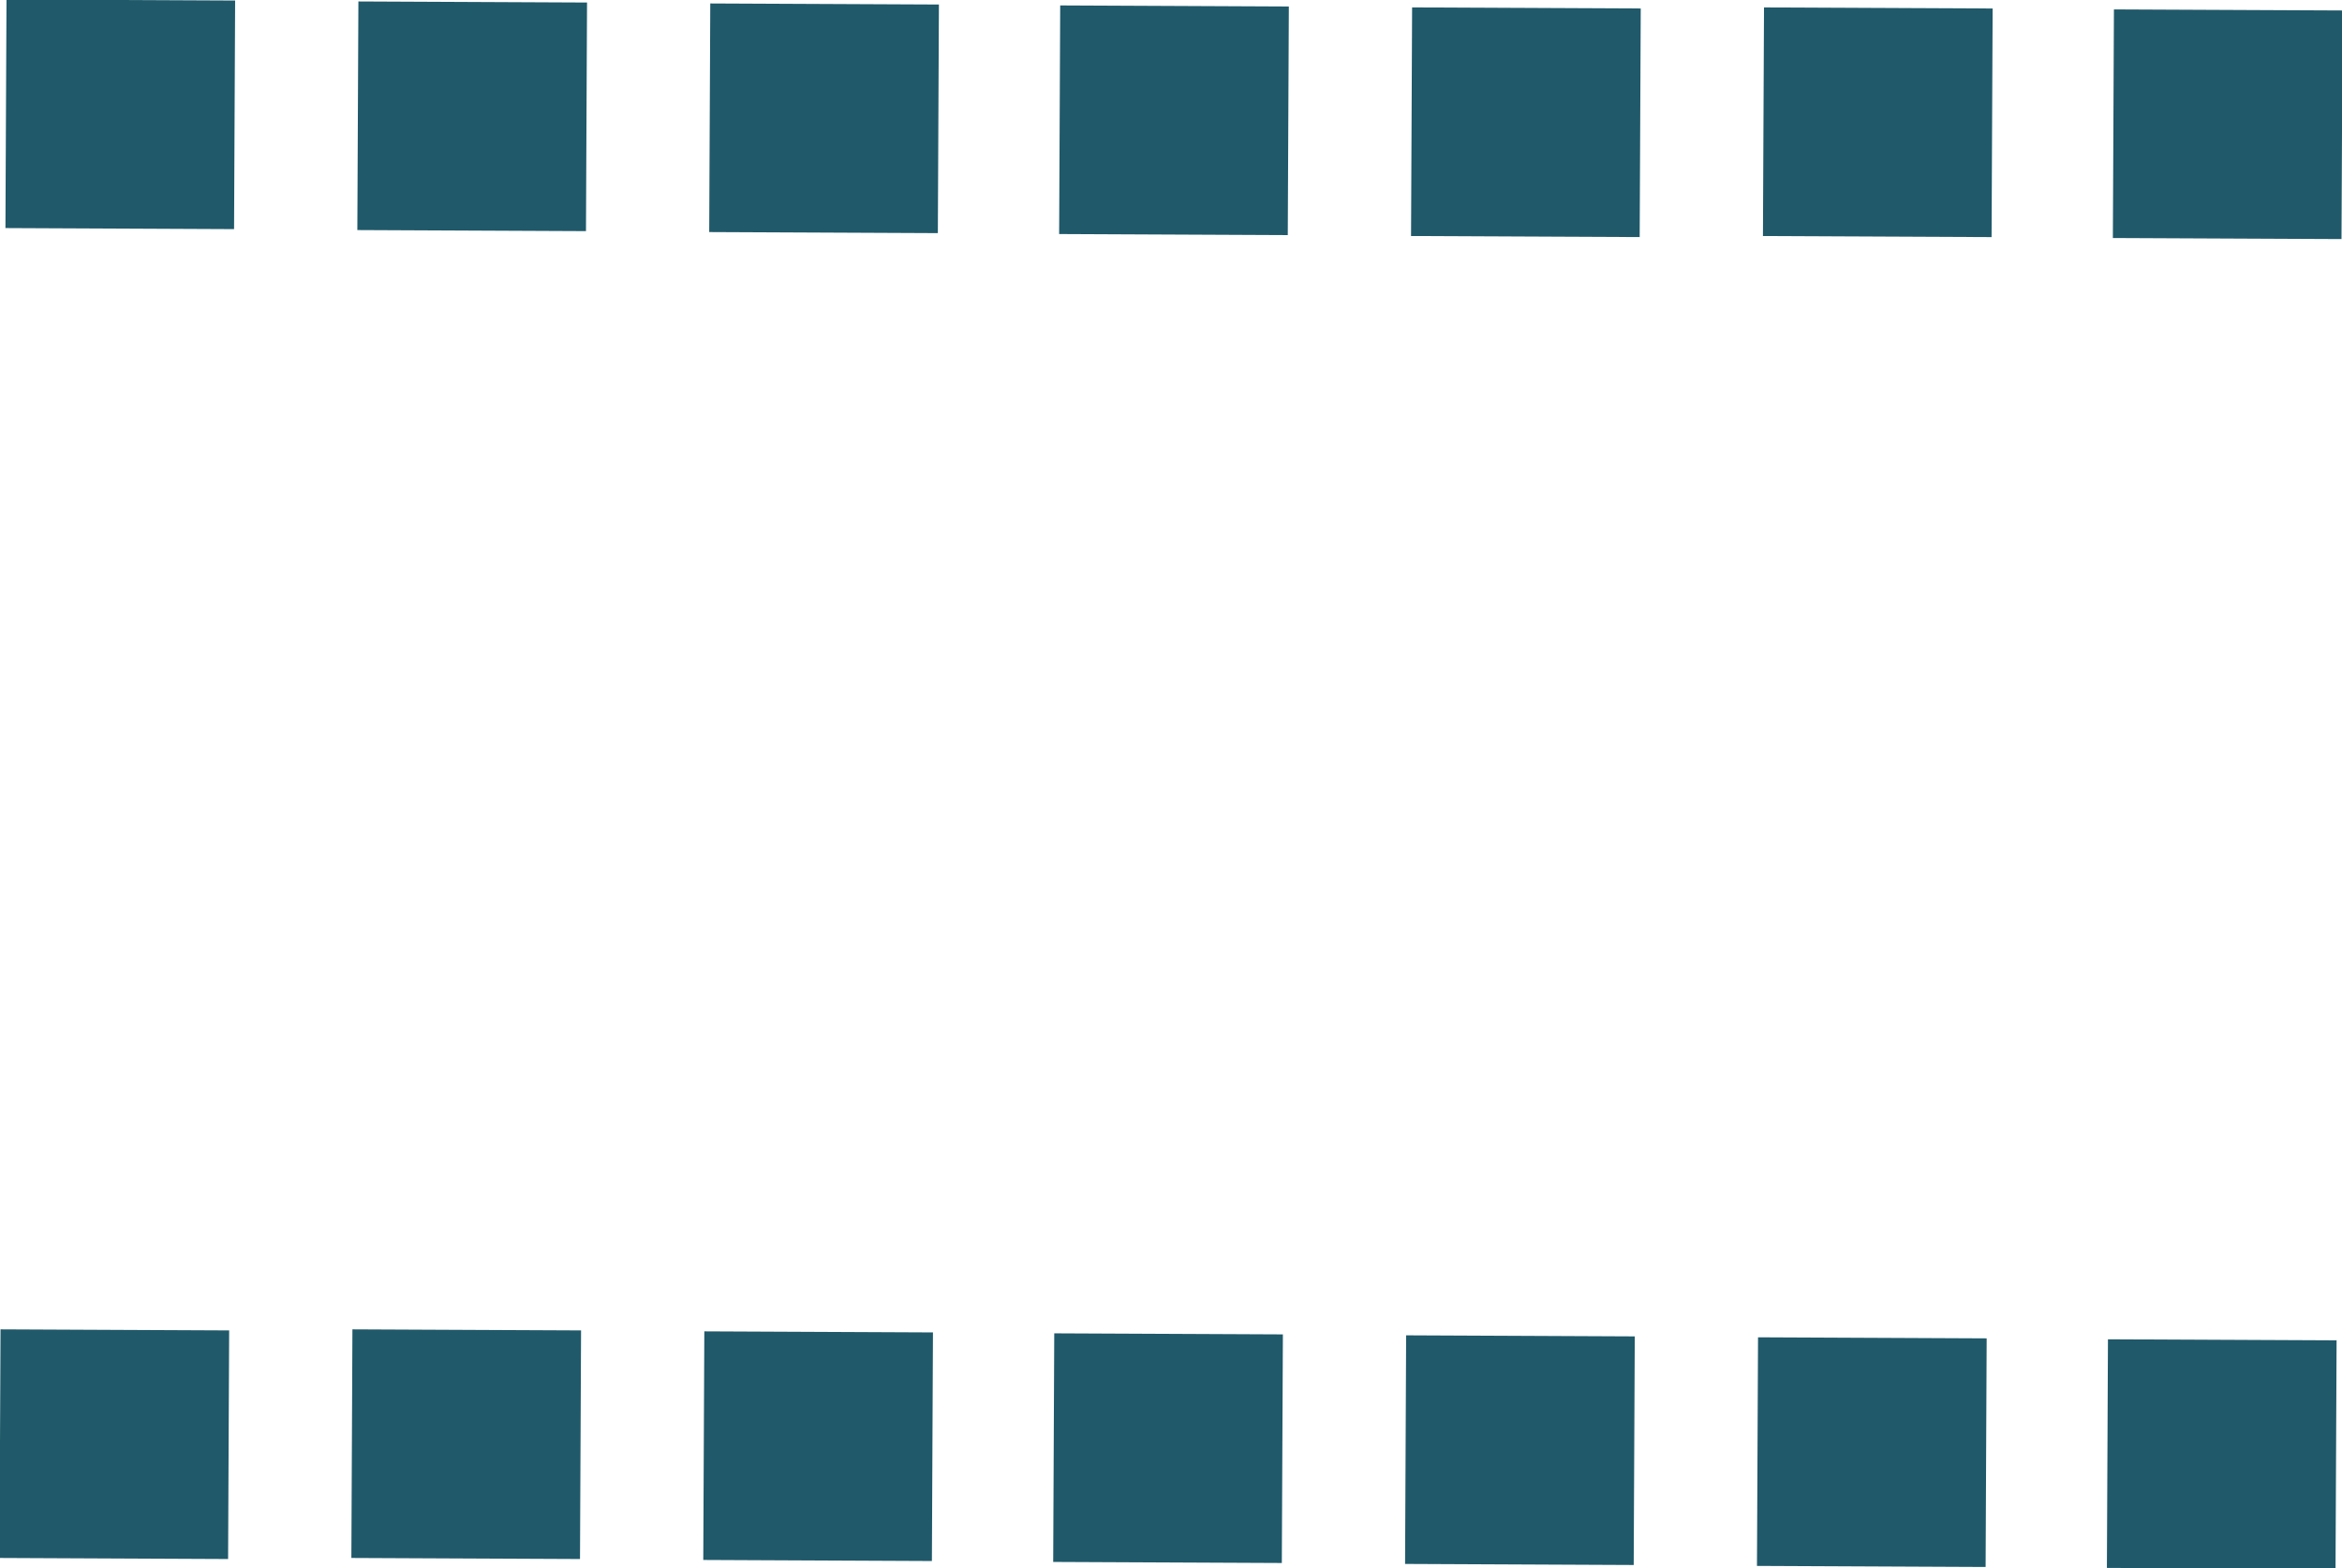 <?xml version="1.0" encoding="utf-8"?>
<!-- Generator: Adobe Illustrator 23.0.3, SVG Export Plug-In . SVG Version: 6.00 Build 0)  -->
<svg version="1.1" id="Layer_1" xmlns="http://www.w3.org/2000/svg" xmlns:xlink="http://www.w3.org/1999/xlink" x="0px" y="0px"
	 viewBox="0 0 117.8 78.9" style="enable-background:new 0 0 117.8 78.9;" xml:space="preserve">
<style type="text/css">
	.st0{fill:#20596A;}
</style>
<rect x="0.3" y="0" transform="matrix(4.646110e-03 -1 1 4.646110e-03 0.272 11.773)" class="st0" width="11.5" height="11.5"/>
<rect x="18" y="0.1" transform="matrix(4.646110e-03 -1 1 4.646110e-03 17.79 29.573)" class="st0" width="11.5" height="11.5"/>
<rect x="35.7" y="0.2" transform="matrix(4.646110e-03 -1 1 4.646110e-03 35.307 47.373)" class="st0" width="11.5" height="11.5"/>
<rect x="53.3" y="0.3" transform="matrix(4.646110e-03 -1 1 4.646110e-03 52.726 65.072)" class="st0" width="11.5" height="11.5"/>
<rect x="71" y="0.4" transform="matrix(4.646110e-03 -1 1 4.646110e-03 70.244 82.871)" class="st0" width="11.5" height="11.5"/>
<rect x="88.7" y="0.4" transform="matrix(4.646110e-03 -1 1 4.646110e-03 87.862 100.572)" class="st0" width="11.5" height="11.5"/>
<rect x="106.3" y="0.5" transform="matrix(4.646110e-03 -1 1 4.646110e-03 105.281 118.271)" class="st0" width="11.5" height="11.5"/>
<rect x="0" y="66.9" transform="matrix(4.646110e-03 -1 1 4.646110e-03 -66.927 78.063)" class="st0" width="11.5" height="11.5"/>
<rect x="17.7" y="66.9" transform="matrix(4.646110e-03 -1 1 4.646110e-03 -49.309 95.763)" class="st0" width="11.5" height="11.5"/>
<rect x="35.4" y="67" transform="matrix(4.646110e-03 -1 1 4.646110e-03 -31.791 113.563)" class="st0" width="11.5" height="11.5"/>
<rect x="53" y="67.1" transform="matrix(4.646110e-03 -1 1 4.646110e-03 -14.372 131.262)" class="st0" width="11.5" height="11.5"/>
<rect x="70.7" y="67.2" transform="matrix(4.646110e-03 -1 1 4.646110e-03 3.145 149.062)" class="st0" width="11.5" height="11.5"/>
<rect x="88.4" y="67.3" transform="matrix(4.646110e-03 -1 1 4.646110e-03 20.663 166.861)" class="st0" width="11.5" height="11.5"/>
<rect x="106" y="67.4" transform="matrix(4.646110e-03 -1 1 4.646110e-03 38.082 184.561)" class="st0" width="11.5" height="11.5"/>
</svg>
